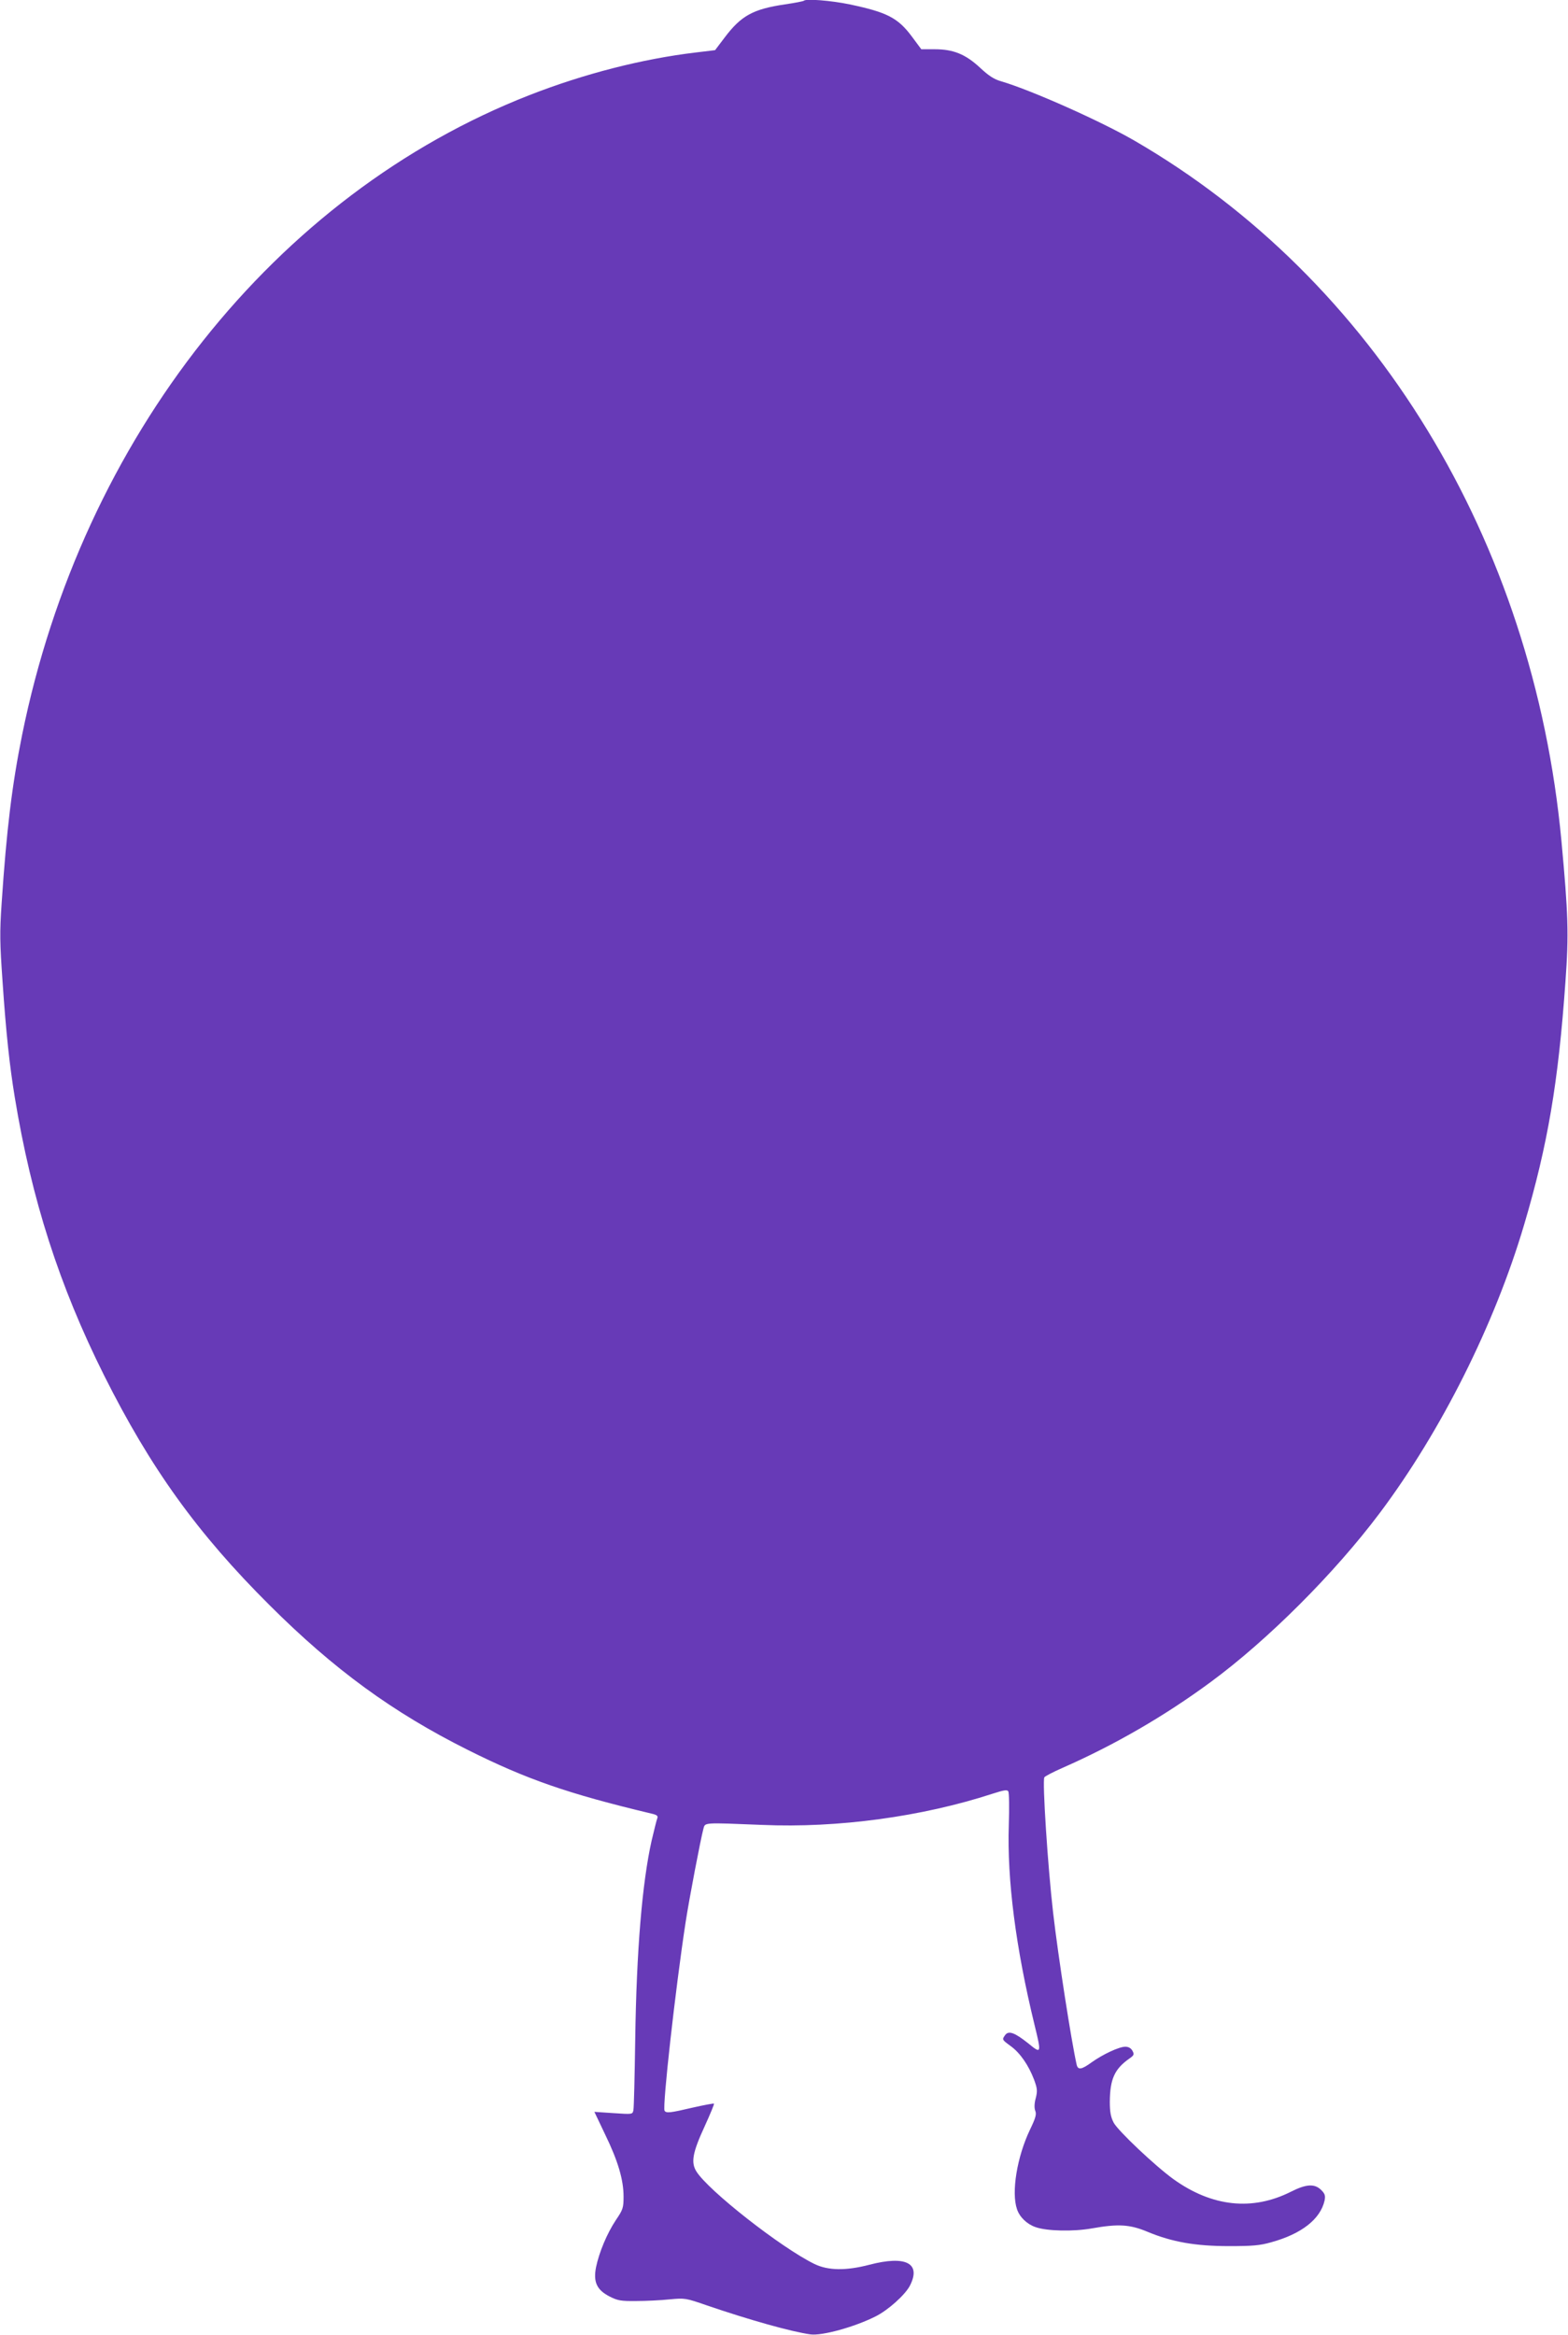 <?xml version="1.0" standalone="no"?>
<!DOCTYPE svg PUBLIC "-//W3C//DTD SVG 20010904//EN"
 "http://www.w3.org/TR/2001/REC-SVG-20010904/DTD/svg10.dtd">
<svg version="1.0" xmlns="http://www.w3.org/2000/svg"
 width="860pt" height="1280pt" viewBox="0 0 860 1280"
 preserveAspectRatio="xMidYMid meet">
<g transform="translate(0,1280) scale(0.1,-0.1)"
fill="#673ab7" stroke="none">
<path d="M4409 12796 c-3 -3 -49 -12 -104 -20 -175 -26 -240 -62 -330 -181
l-53 -70 -108 -13 c-292 -35 -609 -116 -909 -233 -1396 -545 -2454 -1879
-2784 -3509 -55 -273 -85 -518 -112 -921 -11 -161 -10 -217 5 -430 19 -281 39
-464 67 -634 92 -560 244 -1033 490 -1525 255 -509 512 -866 908 -1260 353
-352 675 -587 1087 -793 322 -161 549 -240 1007 -349 31 -7 37 -13 32 -26 -4
-9 -17 -64 -31 -122 -52 -232 -83 -603 -90 -1090 -3 -201 -7 -375 -10 -388 -5
-23 -5 -23 -109 -16 l-105 7 59 -124 c71 -146 101 -249 101 -340 0 -62 -3 -72
-42 -129 -49 -74 -92 -177 -109 -259 -16 -82 5 -125 76 -161 43 -22 63 -25
145 -24 52 0 134 4 182 9 86 8 89 7 205 -33 231 -79 465 -145 569 -159 64 -8
239 40 355 98 69 34 164 119 190 170 62 122 -22 166 -222 114 -130 -34 -228
-32 -302 4 -184 90 -583 403 -648 508 -30 49 -21 102 46 247 30 66 53 121 51
124 -3 2 -56 -8 -118 -22 -123 -29 -144 -31 -153 -17 -13 21 60 672 115 1031
20 131 82 454 98 515 10 35 -4 34 322 21 416 -18 877 45 1264 171 62 20 80 23
86 13 5 -7 6 -90 3 -184 -10 -301 38 -673 141 -1096 39 -159 38 -161 -35 -101
-73 58 -107 71 -126 45 -18 -25 -18 -25 31 -61 51 -37 97 -104 127 -182 18
-49 20 -62 10 -102 -8 -29 -9 -54 -3 -70 8 -19 2 -40 -29 -104 -71 -149 -103
-343 -71 -436 15 -44 55 -82 102 -98 62 -22 207 -25 308 -7 147 26 209 22 307
-19 135 -56 263 -78 445 -78 127 0 169 3 232 21 167 46 270 127 293 229 5 27
2 37 -19 58 -36 35 -81 33 -166 -10 -211 -106 -432 -83 -644 69 -101 73 -305
266 -328 310 -16 31 -21 59 -21 114 1 125 26 180 107 237 26 18 28 23 17 43
-8 14 -21 22 -39 22 -34 0 -122 -41 -184 -85 -56 -41 -76 -44 -83 -13 -29 129
-101 590 -129 833 -29 250 -60 724 -48 742 4 6 48 29 98 51 289 127 563 286
814 471 314 231 679 596 927 926 337 449 630 1033 792 1580 130 438 188 782
227 1334 19 260 15 372 -22 771 -154 1648 -1025 3076 -2342 3839 -183 106
-564 276 -730 325 -40 11 -70 31 -117 75 -80 74 -146 101 -249 101 l-73 0 -52
70 c-76 102 -136 133 -341 176 -101 21 -239 32 -251 20z"/>
</g>
</svg>
